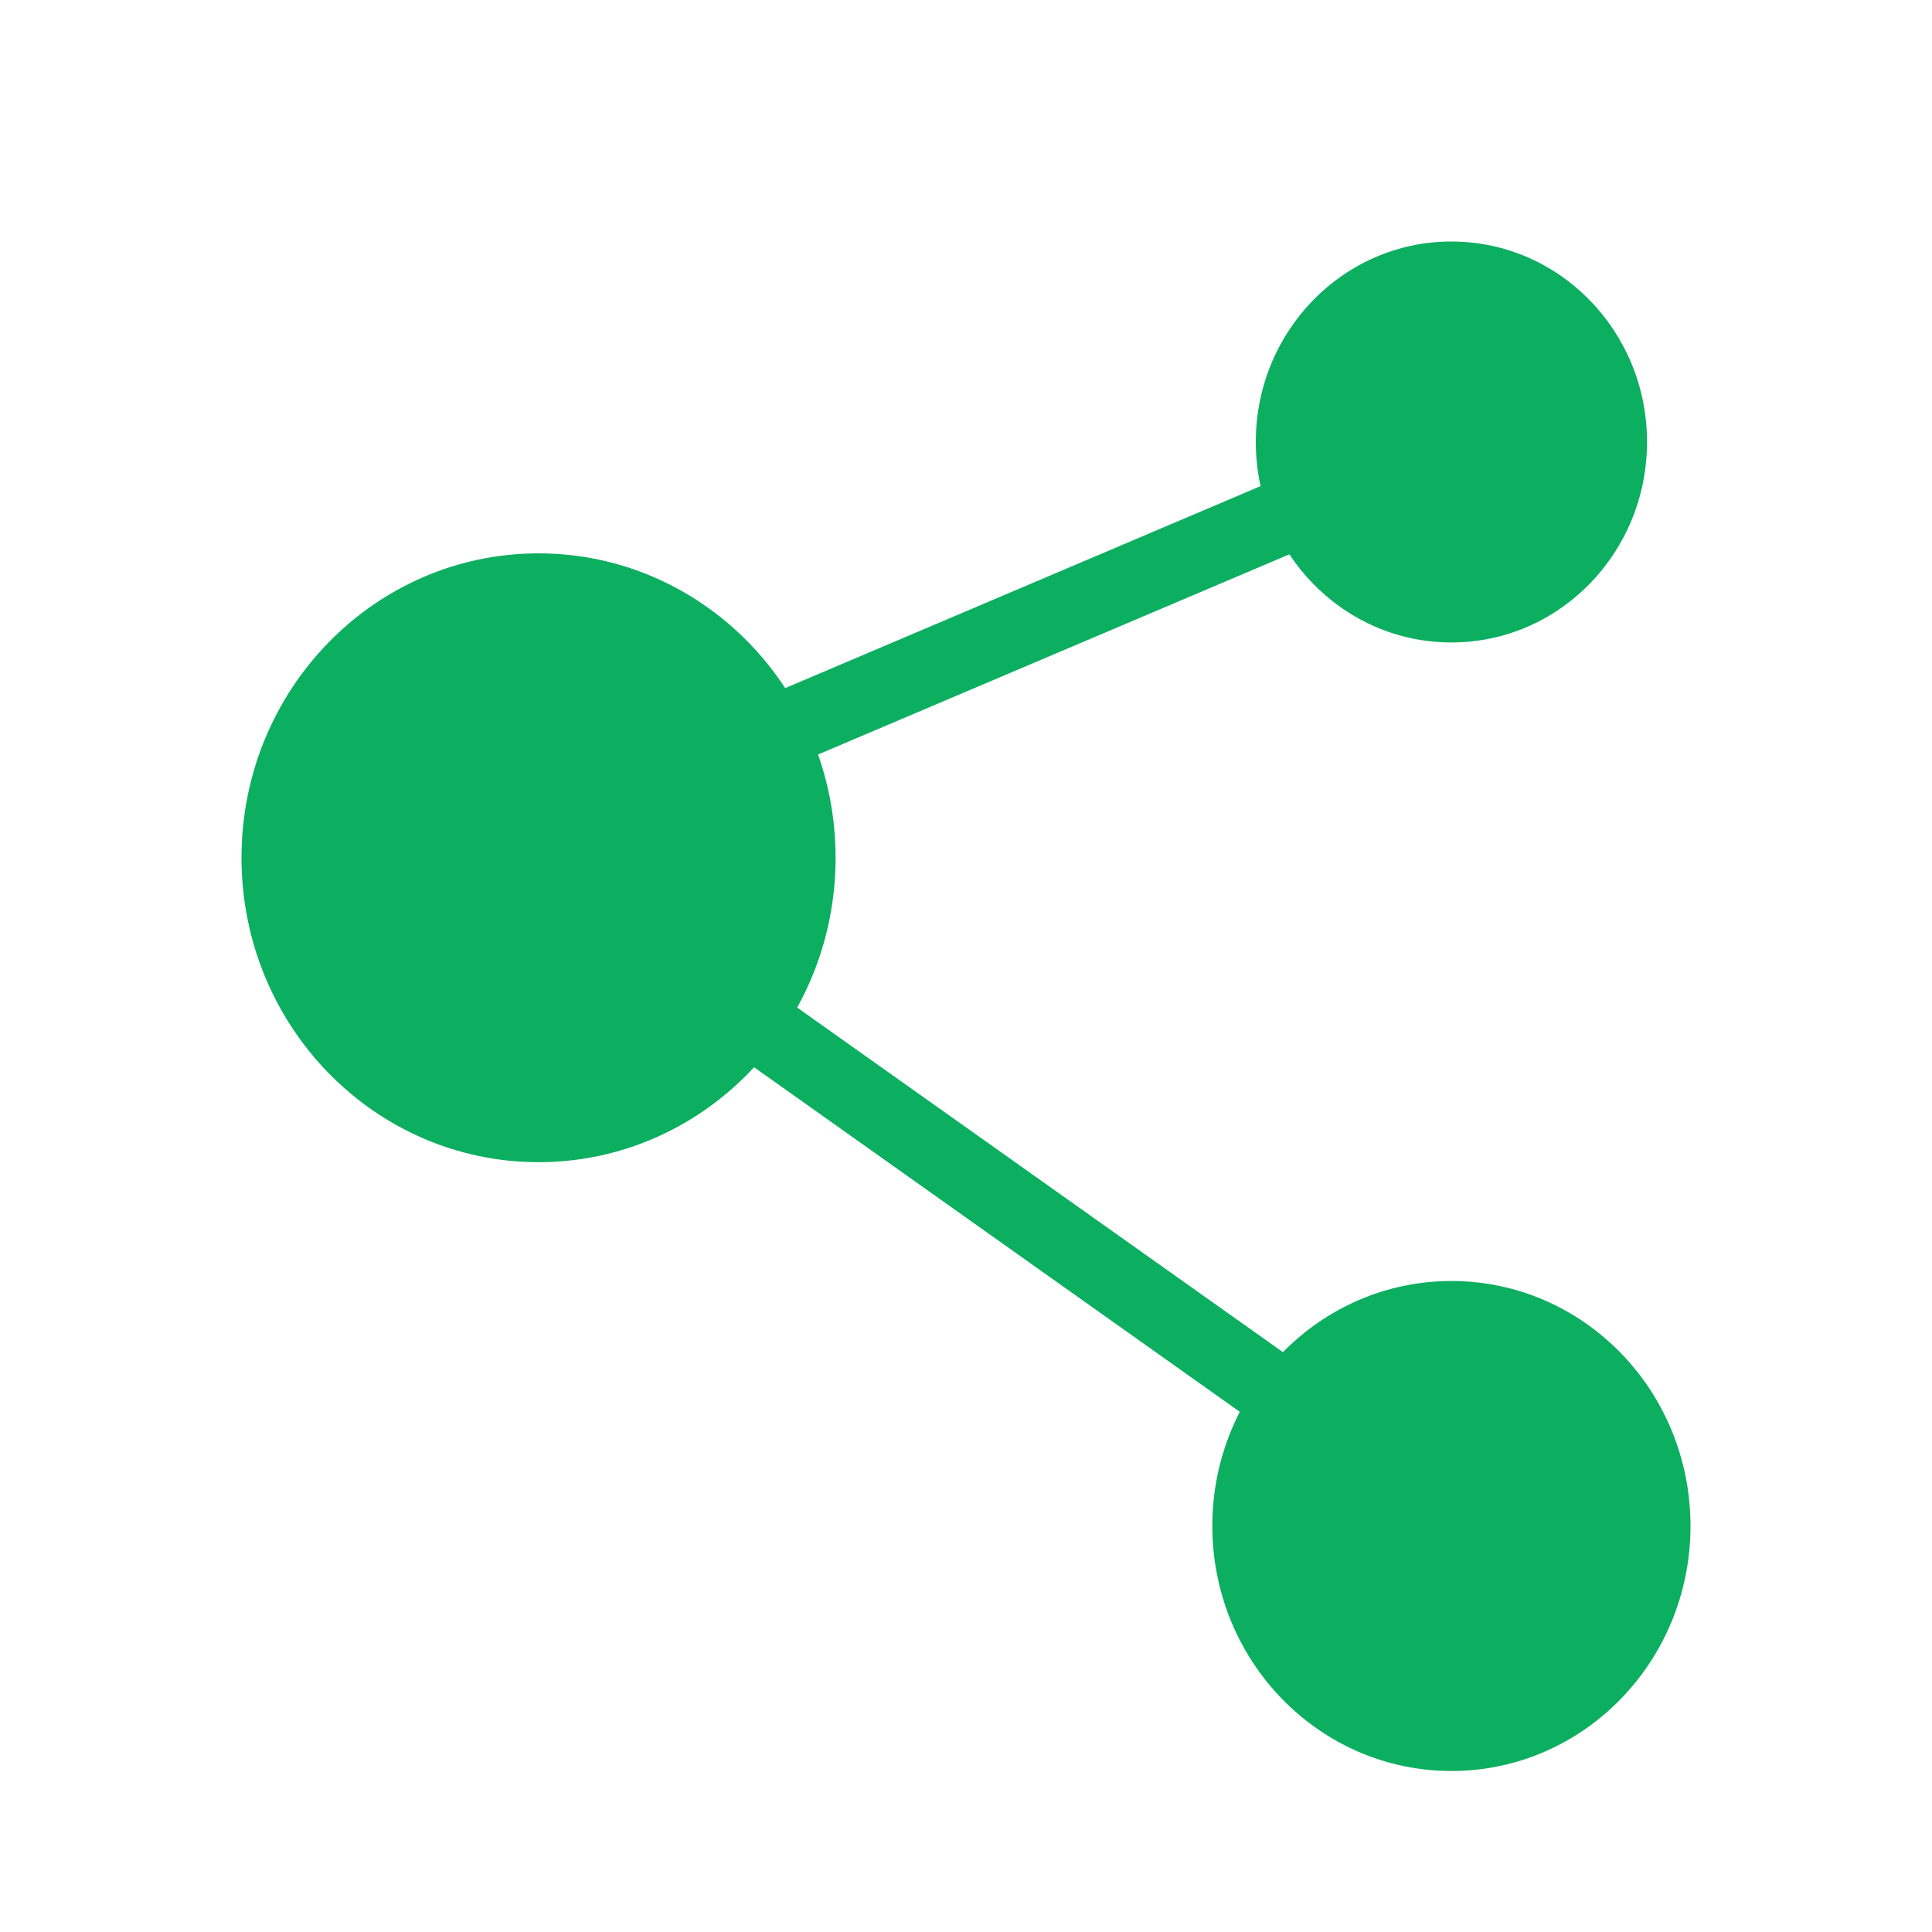 <?xml version="1.0" encoding="UTF-8"?>
<svg width="24px" height="24px" viewBox="0 0 24 24" version="1.1" xmlns="http://www.w3.org/2000/svg" xmlns:xlink="http://www.w3.org/1999/xlink">
    <title>编组</title>
    <g id="三个内页设计" stroke="none" stroke-width="1" fill="none" fill-rule="evenodd">
        <g id="零码制造" transform="translate(-404, -2731)" fill="#0CAF60" fill-rule="nonzero">
            <g id="编组-14" transform="translate(362, 2677)">
                <g id="编组-24" transform="translate(42, 54)">
                    <g id="编组" transform="translate(3, 3)">
                        <path d="M6.736,9.398 L6.224,10.156 L13.244,15.136 L13.756,14.378 L6.736,9.398 Z M13.868,2.525 L6.488,5.661 L6.832,6.513 L14.213,3.378 L13.868,2.525 Z" id="形状"></path>
                        <path d="M15.03,0 C13.688,0 12.6,1.115 12.6,2.49 C12.6,3.866 13.688,4.981 15.03,4.981 C16.372,4.981 17.46,3.866 17.46,2.49 C17.46,1.115 16.372,0 15.03,0 Z M15.03,12.913 C13.39,12.913 12.06,14.275 12.06,15.956 C12.06,17.638 13.39,19 15.03,19 C16.671,19 18,17.638 18,15.956 C18,14.275 16.671,12.913 15.03,12.913 L15.03,12.913 Z M3.69,3.874 C1.652,3.874 0,5.567 0,7.655 C0,9.744 1.652,11.437 3.69,11.437 C5.728,11.437 7.38,9.744 7.38,7.655 C7.38,5.567 5.728,3.874 3.69,3.874 L3.69,3.874 Z" id="形状"></path>
                    </g>
                </g>
            </g>
        </g>
    </g>
</svg>